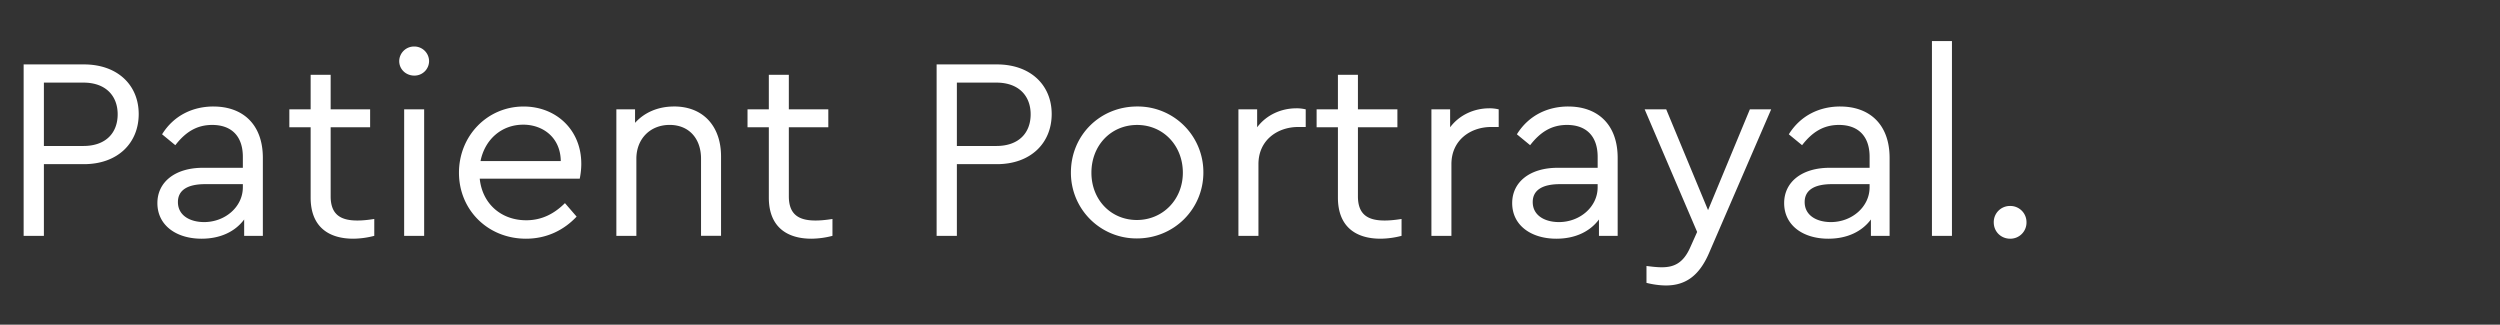 <svg width="130.832" height="16.991" viewBox="0 0 130.832 16.991" xmlns="http://www.w3.org/2000/svg"><rect x="0" y="0" width="130.832" height="16.991" fill="#333333" stroke="none"/><g fill="#fff"><path d="M1.237 12.342h1.06V8.591h2.094c1.767 0 2.868-1.101 2.868-2.624 0-1.509-1.101-2.596-2.868-2.596H1.237zm1.06-4.703V4.323h2.066c1.183 0 1.795.706 1.795 1.658 0 .965-.612 1.658-1.795 1.658zM11.173 5.573c-1.06 0-2.066.449-2.691 1.455l.693.57c.517-.666 1.101-1.06 1.93-1.06.98 0 1.604.557 1.604 1.672v.571h-2.093c-1.44 0-2.379.734-2.379 1.849 0 1.155.979 1.862 2.311 1.862.979 0 1.754-.367 2.23-1.006v.856h.978V8.264c0-1.78-1.074-2.69-2.583-2.69zm-.489 6.049c-.734 0-1.373-.34-1.373-1.047 0-.625.503-.938 1.427-.938h1.971V9.8c0 1.034-.938 1.822-2.025 1.822zM18.704 11.54c-.83 0-1.4-.271-1.4-1.264V6.661h2.066v-.938h-2.066V3.915h-1.047v1.808h-1.115v.938h1.115v3.683c0 1.509.924 2.148 2.23 2.148a4.49 4.49 0 001.1-.15v-.883c-.34.054-.625.081-.883.081zM21.68 3.956a.763.763 0 00.775-.762.772.772 0 00-.774-.76.775.775 0 00-.789.76c0 .435.354.762.789.762zm-.53 8.386h1.047v-6.62h-1.046zM30.42 8.564c0-1.768-1.318-2.99-3.017-2.99-1.903 0-3.384 1.535-3.384 3.465 0 1.944 1.508 3.453 3.507 3.453 1.087 0 1.984-.449 2.65-1.156l-.611-.706c-.544.543-1.197.897-2.026.897-1.305 0-2.297-.857-2.433-2.175h5.233c.028-.136.082-.435.082-.788zm-3.044-2.04c1.047 0 1.957.68 1.971 1.904h-4.2c.23-1.142 1.114-1.903 2.23-1.903zM35.274 5.573c-.857 0-1.564.326-2.04.856v-.706h-.978v6.62h1.047V8.304c0-1.033.72-1.767 1.74-1.767 1.019 0 1.644.72 1.644 1.767v4.037h1.047v-4.16c0-1.535-.897-2.609-2.46-2.609zM42.682 11.54c-.83 0-1.4-.271-1.4-1.264V6.661h2.066v-.938h-2.066V3.915h-1.047v1.808H39.12v.938h1.115v3.683c0 1.509.924 2.148 2.23 2.148a4.49 4.49 0 001.1-.15v-.883c-.34.054-.625.081-.883.081zM49.016 12.342h1.06V8.591h2.094c1.767 0 2.868-1.101 2.868-2.624 0-1.509-1.101-2.596-2.868-2.596h-3.154zm1.06-4.703V4.323h2.066c1.183 0 1.795.706 1.795 1.658 0 .965-.612 1.658-1.795 1.658zM59.496 12.478c1.944 0 3.48-1.536 3.48-3.452a3.435 3.435 0 00-3.466-3.453c-1.944 0-3.466 1.509-3.466 3.453a3.432 3.432 0 003.452 3.452zm0-.965c-1.36 0-2.379-1.06-2.379-2.474 0-1.427 1.02-2.5 2.393-2.5 1.359 0 2.392 1.073 2.392 2.5 0 1.4-1.047 2.474-2.406 2.474zM67.842 5.668c-.788 0-1.563.34-2.052.993v-.938h-.98v6.62h1.048V8.59c0-1.264 1.005-1.944 2.08-1.944h.394v-.924c-.136-.028-.272-.055-.49-.055zM72.464 11.54c-.83 0-1.4-.271-1.4-1.264V6.661h2.066v-.938h-2.066V3.915h-1.047v1.808h-1.115v.938h1.115v3.683c0 1.509.924 2.148 2.23 2.148a4.49 4.49 0 001.1-.15v-.883c-.34.054-.625.081-.883.081zM77.942 5.668c-.789 0-1.563.34-2.053.993v-.938h-.979v6.62h1.047V8.59c0-1.264 1.006-1.944 2.08-1.944h.394v-.924c-.136-.028-.272-.055-.49-.055zM82.074 5.573c-1.06 0-2.066.449-2.691 1.455l.693.57c.516-.666 1.1-1.06 1.93-1.06.979 0 1.604.557 1.604 1.672v.571h-2.093c-1.441 0-2.38.734-2.38 1.849 0 1.155.98 1.862 2.312 1.862.978 0 1.753-.367 2.229-1.006v.856h.979V8.264c0-1.78-1.074-2.69-2.583-2.69zm-.49 6.049c-.733 0-1.372-.34-1.372-1.047 0-.625.503-.938 1.427-.938h1.97V9.8c0 1.034-.937 1.822-2.024 1.822zM91.575 5.723l-2.188 5.274-2.189-5.274H86.07l2.746 6.415-.353.789c-.367.843-.857 1.06-1.496 1.06-.23 0-.489-.027-.802-.068v.884c.313.081.694.136 1.02.136 1.006 0 1.726-.49 2.243-1.672l3.262-7.544zM96.306 5.573c-1.06 0-2.066.449-2.692 1.455l.694.57c.516-.666 1.1-1.06 1.93-1.06.978 0 1.604.557 1.604 1.672v.571h-2.094c-1.44 0-2.378.734-2.378 1.849 0 1.155.978 1.862 2.31 1.862.98 0 1.754-.367 2.23-1.006v.856h.978V8.264c0-1.78-1.073-2.69-2.582-2.69zm-.49 6.049c-.734 0-1.373-.34-1.373-1.047 0-.625.503-.938 1.428-.938h1.97V9.8c0 1.034-.937 1.822-2.025 1.822zM101.104 12.342h1.047V2.148h-1.047zM105.195 12.492a.844.844 0 00.857-.856.844.844 0 00-.857-.857.844.844 0 00-.856.857c0 .502.394.856.856.856z"/></g></svg>